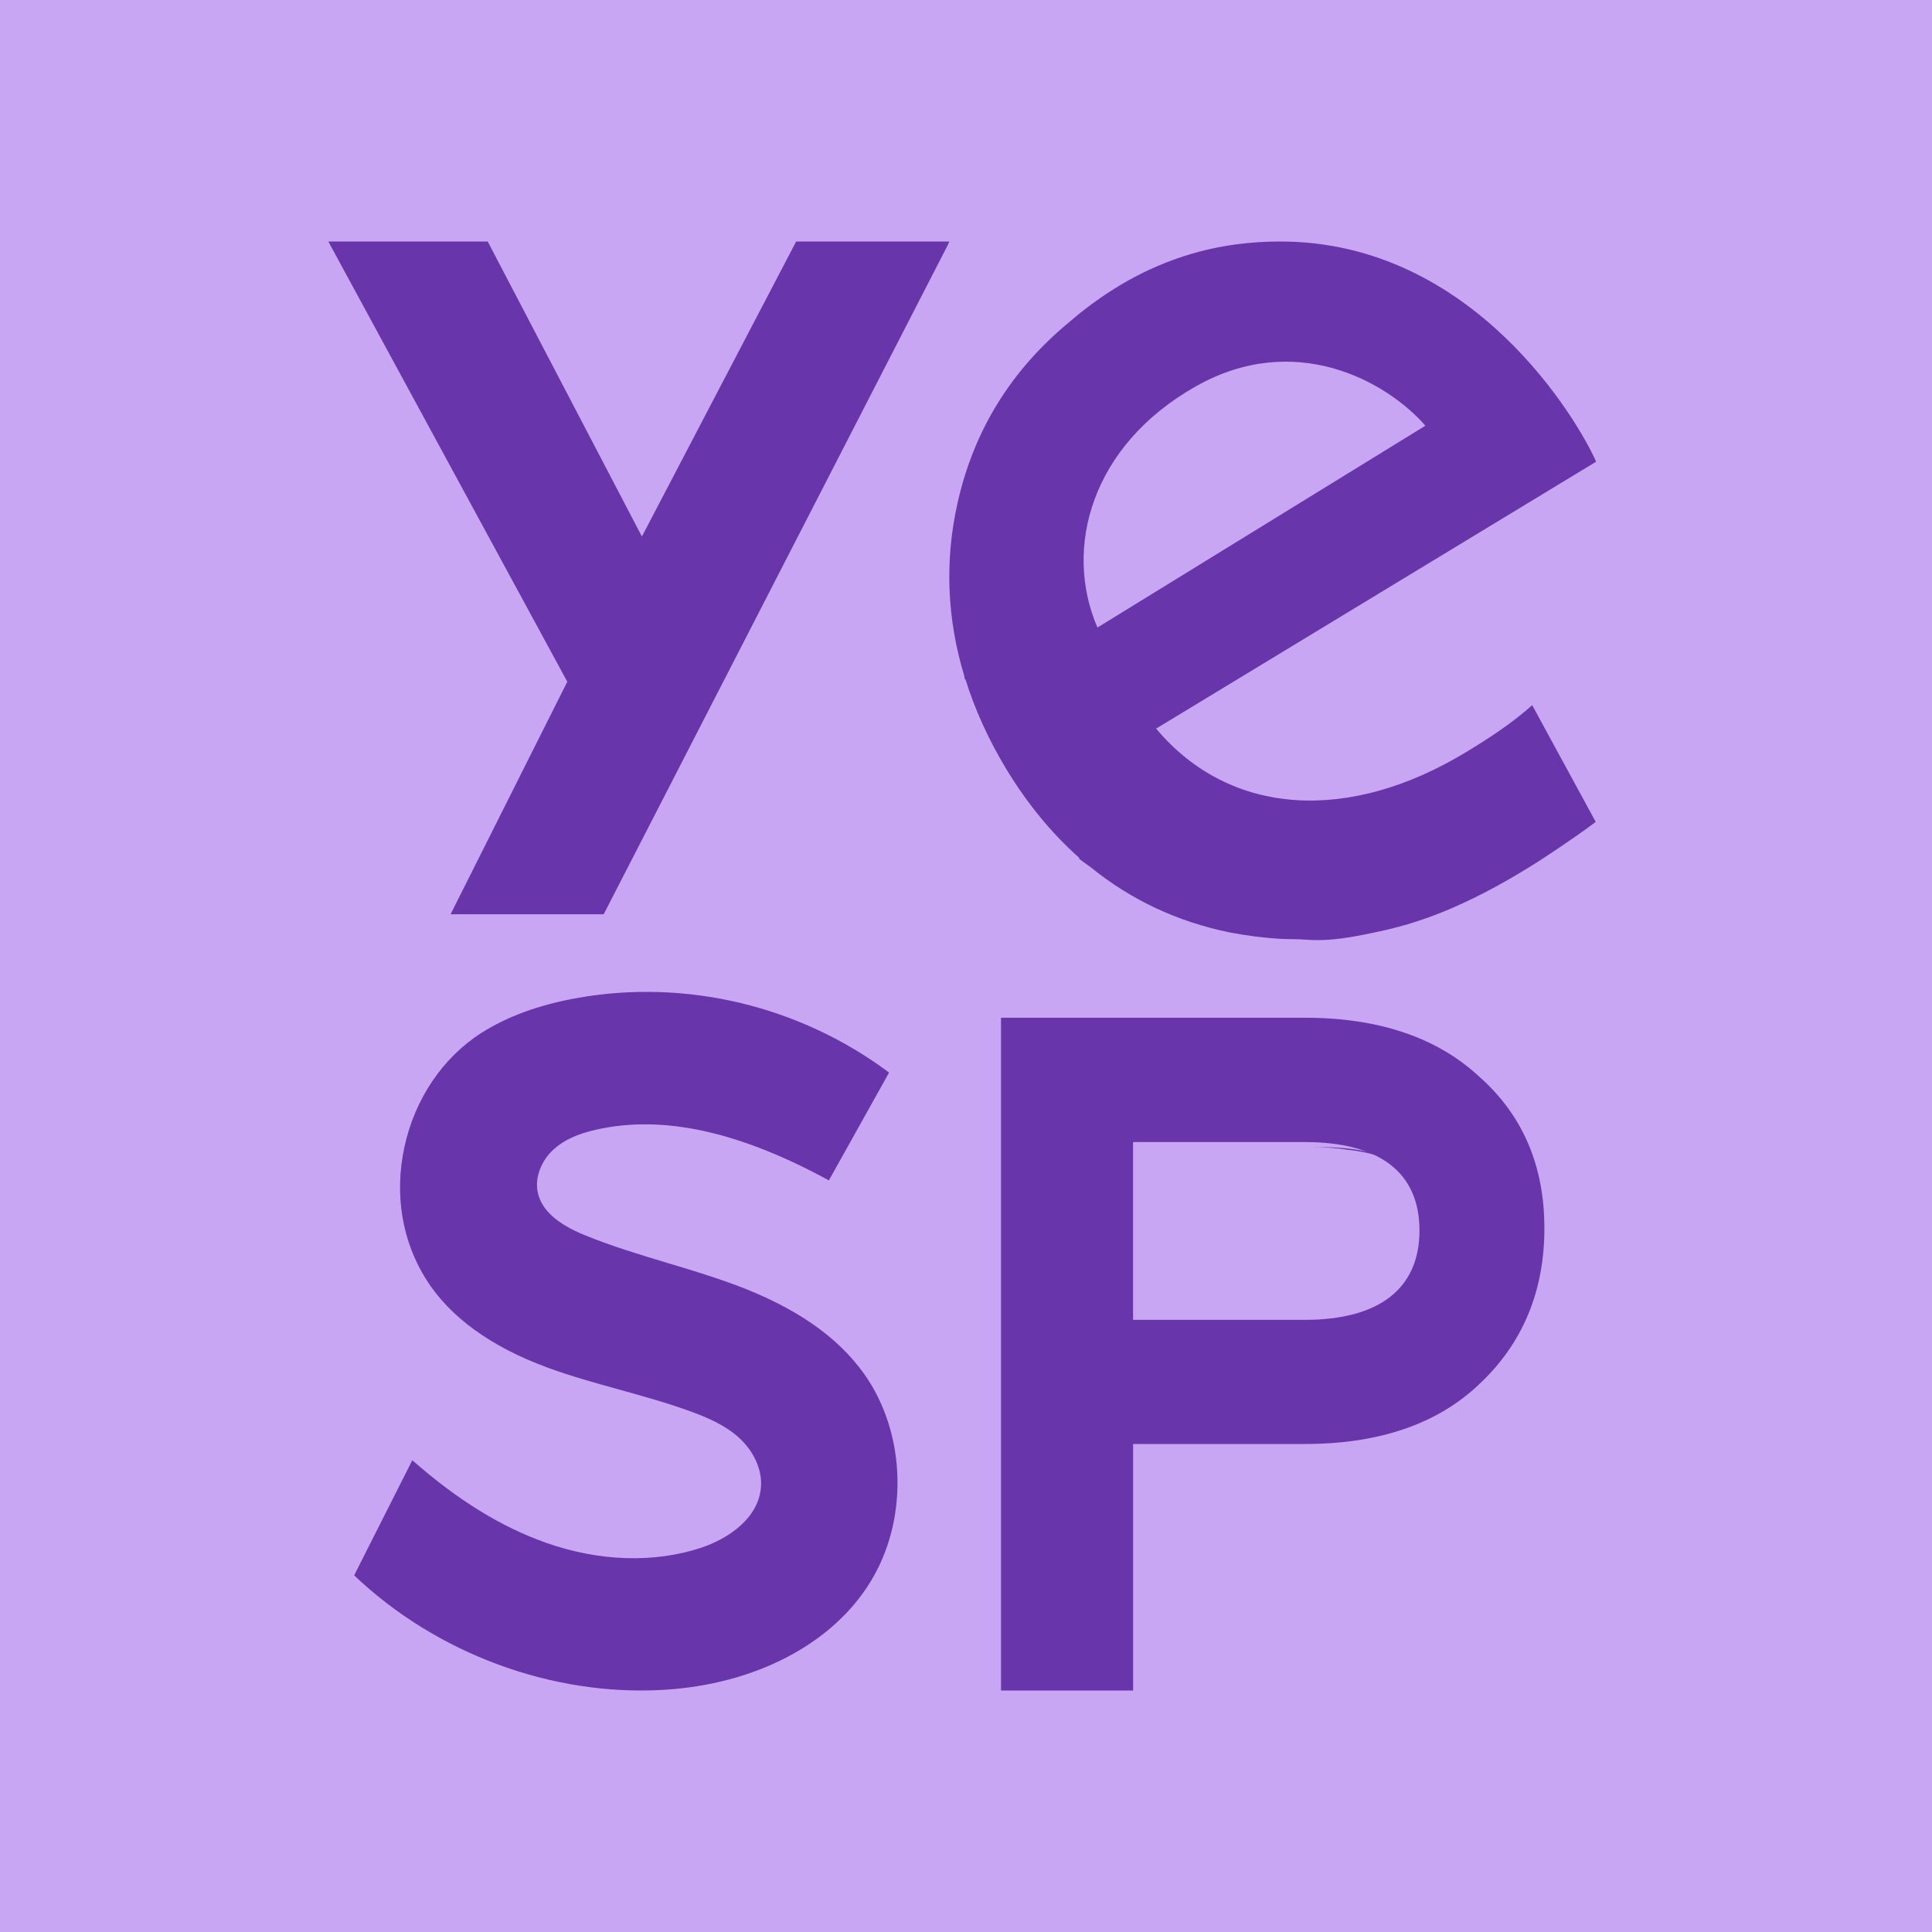 <?xml version="1.0" encoding="UTF-8"?> <svg xmlns="http://www.w3.org/2000/svg" width="32" height="32" viewBox="0 0 32 32" fill="none"><rect width="32" height="32" fill="#C8A6F4"></rect><path d="M10.632 8.886L10.617 8.858L8.078 4H5.438L9.396 11.291L9.392 11.3L7.463 15.143H9.999L15.699 4.057L15.723 4H13.187L10.632 8.886Z" fill="#6835AA"></path><path d="M21.207 4C20.317 4 19.04 4.192 17.718 5.328C16.744 6.131 16.129 7.13 15.86 8.331C15.643 9.298 15.687 10.254 15.97 11.19C15.974 11.209 15.976 11.23 15.98 11.25C15.985 11.25 15.988 11.251 15.991 11.252C16.147 11.751 16.369 12.243 16.662 12.729C17.016 13.315 17.421 13.805 17.876 14.209C17.875 14.213 17.874 14.219 17.873 14.223C17.937 14.274 18.004 14.318 18.069 14.367C18.733 14.904 19.497 15.266 20.368 15.444C20.65 15.498 20.936 15.535 21.223 15.551C21.356 15.558 21.491 15.552 21.622 15.563C22.04 15.599 22.451 15.512 22.857 15.425C23.267 15.338 23.665 15.207 24.049 15.041C24.545 14.827 25.017 14.562 25.473 14.273C25.534 14.235 26.091 13.871 26.43 13.613L25.378 11.68C25.05 11.973 24.678 12.218 24.284 12.457C22.346 13.633 20.375 13.528 19.149 12.068L26.437 7.647C26.148 6.99 24.416 4 21.205 4L21.207 4ZM18.177 10.394C17.609 9.077 18.077 7.375 19.809 6.398C21.447 5.473 22.961 6.31 23.609 7.051L18.177 10.394Z" fill="#6835AA"></path><path d="M24.501 17.833C23.807 17.186 22.836 16.857 21.617 16.857H16.58V28H18.768V23.917H21.617C22.844 23.917 23.814 23.583 24.502 22.925C25.217 22.256 25.58 21.39 25.58 20.347C25.58 19.304 25.218 18.468 24.503 17.834H24.502L24.501 17.833ZM21.608 21.861H18.767V18.916H21.608C22.854 18.916 23.511 19.422 23.511 20.38C23.511 21.338 22.852 21.861 21.608 21.861Z" fill="#6835AA"></path><path d="M21.866 19H21.724C21.939 19 22.136 19.015 22.318 19.043C23.32 19.153 23.847 19.648 23.847 20.492C23.847 21.335 23.319 21.846 22.314 21.957C22.133 21.985 21.937 22 21.723 22H21.865C23.175 22 23.866 21.478 23.866 20.492C23.866 19.505 23.174 19 21.865 19H21.866Z" fill="#6835AA"></path><path d="M12.165 21.278C11.799 21.142 11.418 21.027 11.049 20.917C10.593 20.779 10.12 20.637 9.67 20.452C9.209 20.261 8.959 20.027 8.904 19.735C8.859 19.494 8.968 19.216 9.18 19.028C9.345 18.882 9.566 18.78 9.874 18.711C10.975 18.462 12.236 18.737 13.729 19.551C14.061 18.955 14.394 18.361 14.726 17.765C13.242 16.657 11.357 16.208 9.554 16.531C8.923 16.645 8.406 16.834 7.974 17.108C7.335 17.515 6.87 18.203 6.699 18.996C6.529 19.777 6.658 20.556 7.059 21.192C7.452 21.814 8.127 22.305 9.067 22.651C9.458 22.795 9.867 22.908 10.261 23.017C10.66 23.128 11.071 23.242 11.467 23.388C11.721 23.482 12.012 23.606 12.24 23.813C12.483 24.035 12.62 24.333 12.605 24.612C12.578 25.136 12.071 25.485 11.606 25.638C10.831 25.892 9.922 25.863 9.043 25.553C8.302 25.291 7.577 24.845 6.829 24.186C6.508 24.822 6.188 25.458 5.866 26.093C7.228 27.39 9.146 28.099 10.992 27.989C12.514 27.899 13.799 27.224 14.427 26.184C14.722 25.695 14.874 25.115 14.865 24.508C14.856 23.864 14.659 23.241 14.311 22.754C13.867 22.131 13.164 21.648 12.166 21.277L12.165 21.278Z" fill="#6835AA"></path></svg> 